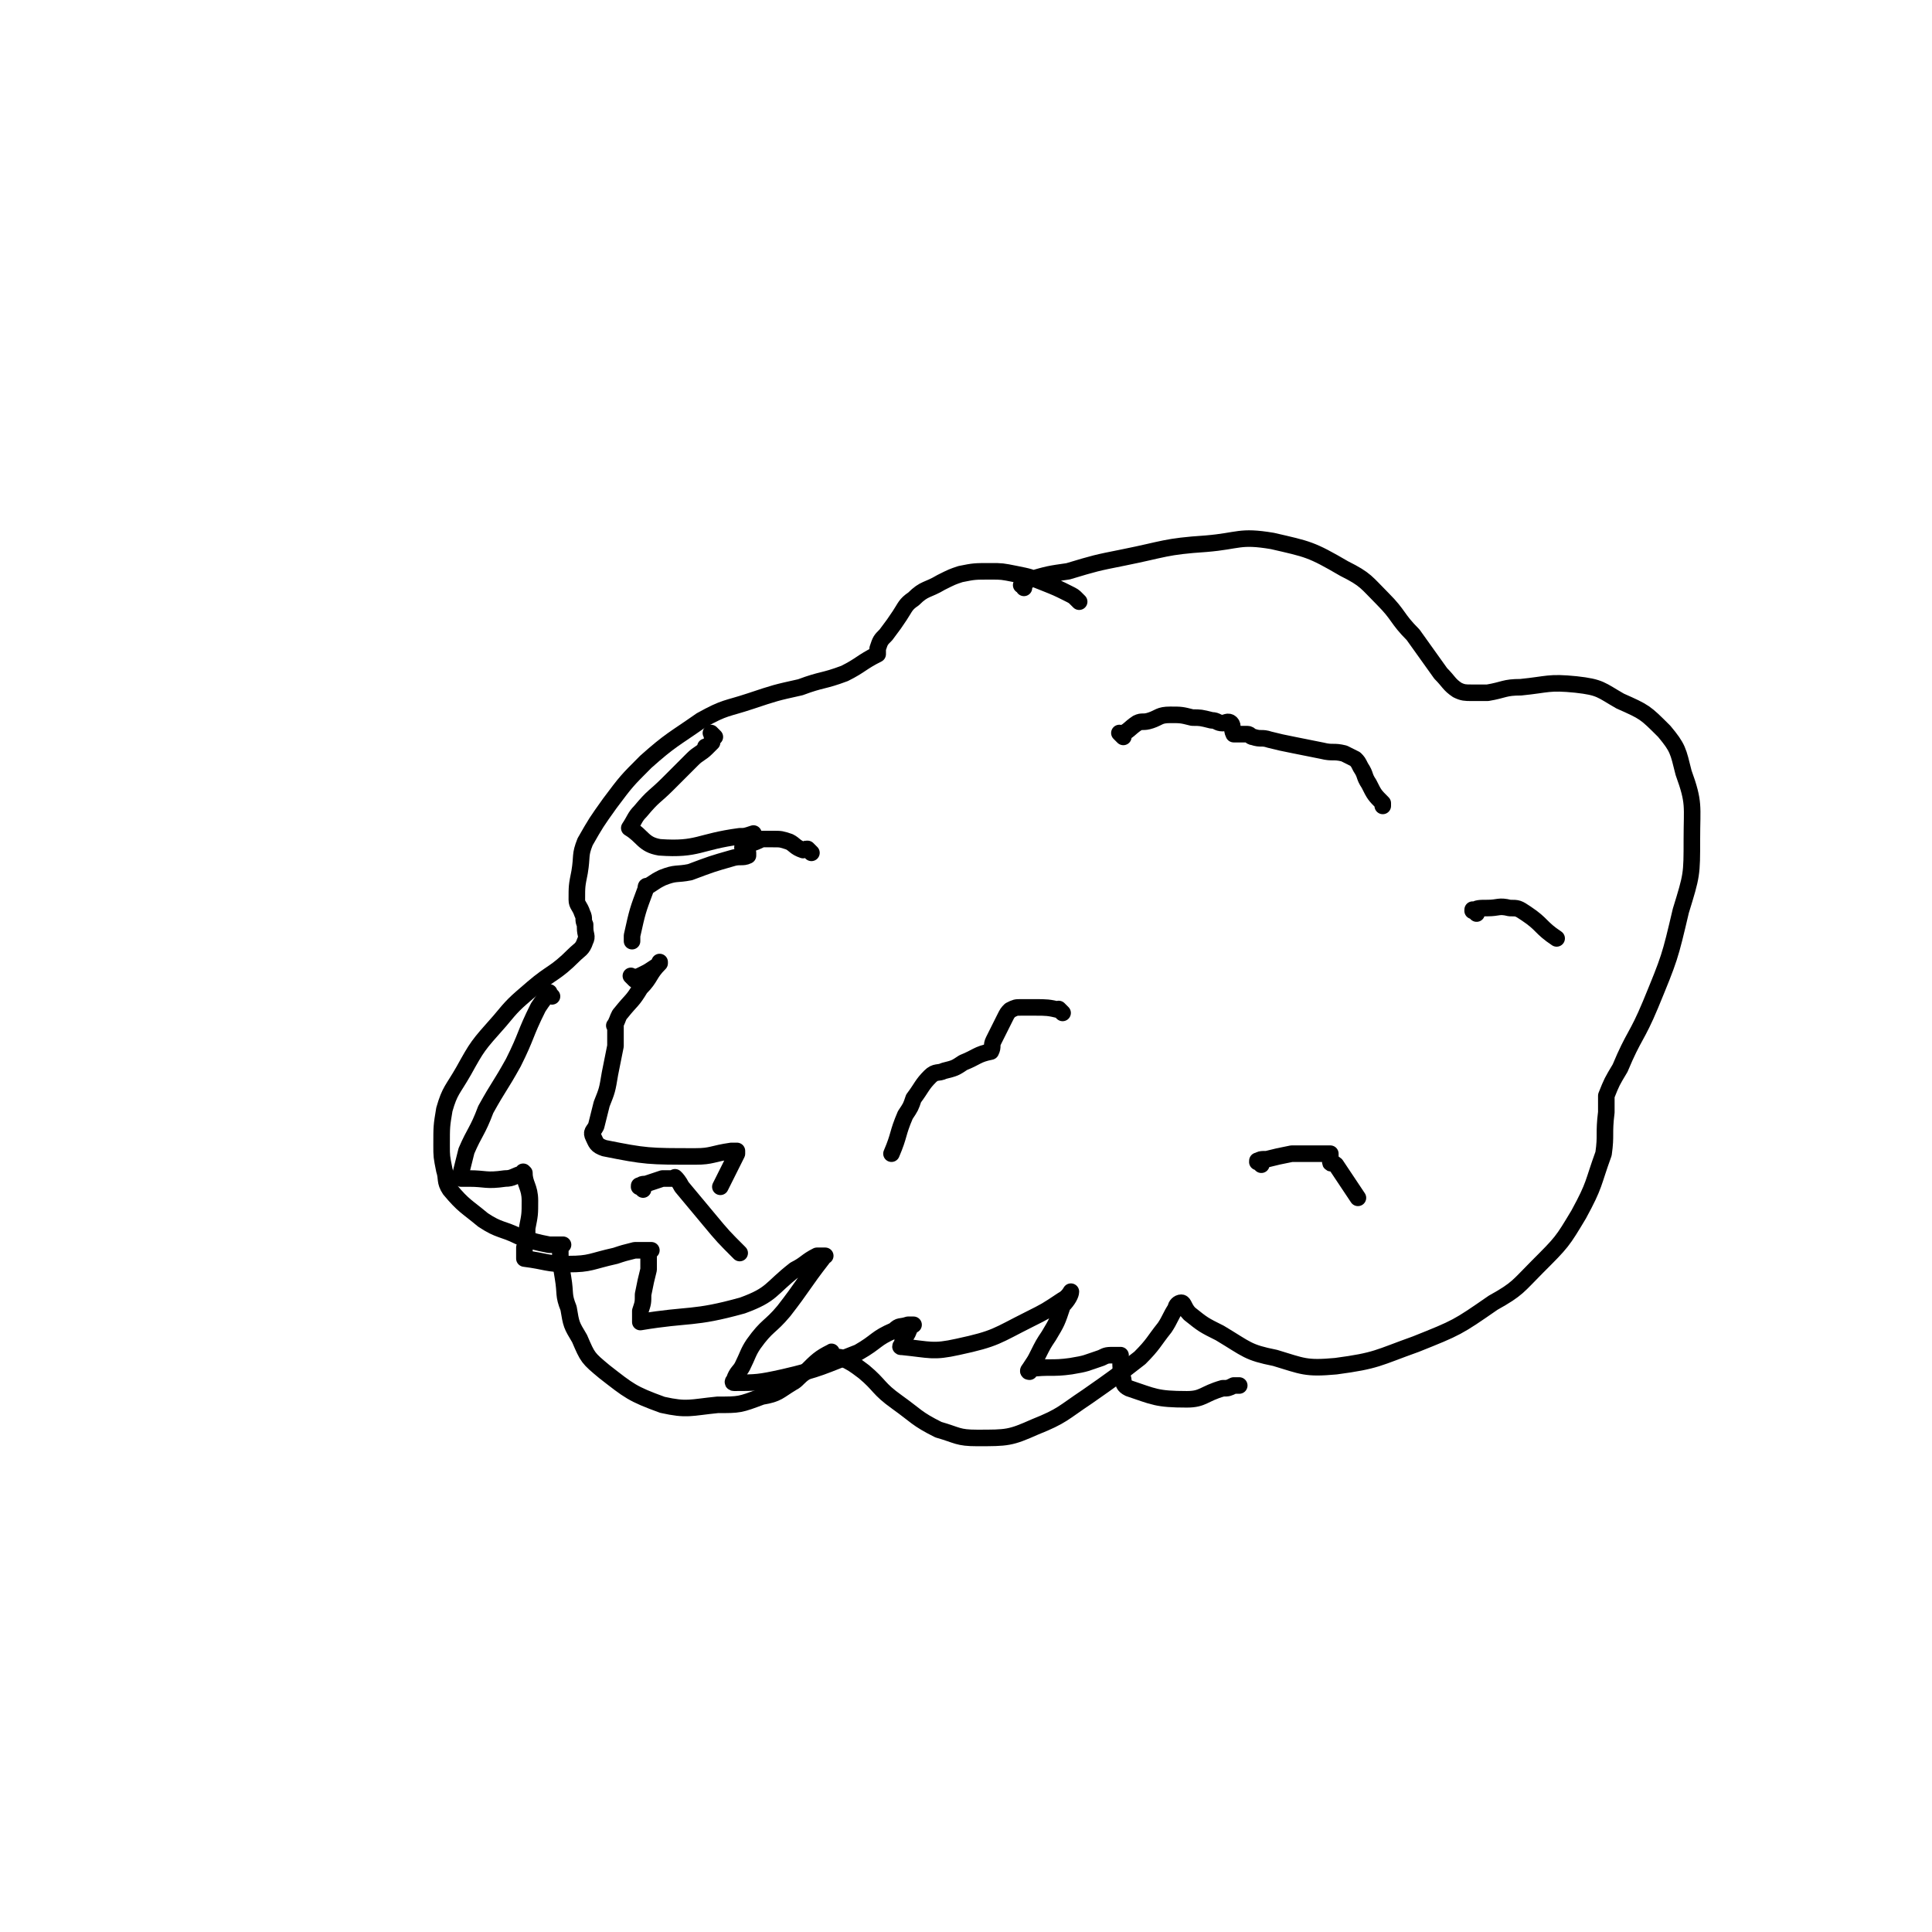 <svg viewBox='0 0 700 700' version='1.1' xmlns='http://www.w3.org/2000/svg' xmlns:xlink='http://www.w3.org/1999/xlink'><g fill='none' stroke='#000000' stroke-width='6' stroke-linecap='round' stroke-linejoin='round'><path d='M391,218c-1,-1 -1,-1 -1,-1 -1,-1 0,0 0,0 -1,-1 -1,-1 -3,-2 -4,-2 -4,-2 -9,-4 -5,-2 -5,-2 -10,-3 -5,-1 -5,-1 -9,-1 -6,0 -6,0 -11,1 -3,1 -3,1 -7,3 -5,3 -6,2 -10,6 -3,2 -3,3 -5,6 -2,3 -2,3 -5,7 -2,2 -2,2 -3,5 0,1 0,1 0,2 0,0 0,0 0,0 -6,3 -6,4 -12,7 -8,3 -8,2 -16,5 -9,2 -9,2 -18,5 -9,3 -9,2 -18,7 -10,7 -11,7 -20,15 -7,7 -7,7 -13,15 -5,7 -5,7 -9,14 -2,5 -1,5 -2,11 -1,5 -1,5 -1,10 0,2 1,2 2,5 1,2 0,2 1,4 0,0 0,0 0,1 0,0 0,0 0,0 0,3 1,3 0,5 -1,3 -2,3 -4,5 -7,7 -8,6 -15,12 -7,6 -7,6 -12,12 -8,9 -8,9 -13,18 -4,7 -5,7 -7,14 -1,6 -1,6 -1,13 0,4 0,4 1,9 1,3 0,4 2,7 5,6 6,6 12,11 6,4 7,3 13,6 6,2 6,2 11,3 2,0 2,0 4,0 0,0 1,0 1,0 0,0 -1,0 -1,0 0,6 0,6 1,12 1,6 0,6 2,11 1,6 1,6 4,11 3,7 3,7 9,12 9,7 10,8 21,12 9,2 10,1 20,0 8,0 8,0 16,-3 6,-1 6,-2 11,-5 2,-1 2,-2 5,-4 4,-4 5,-5 9,-7 1,-1 -1,2 0,2 1,1 2,-1 4,0 4,2 4,2 8,5 6,5 5,6 12,11 7,5 7,6 15,10 7,2 7,3 14,3 11,0 12,0 21,-4 10,-4 10,-5 19,-11 10,-7 10,-7 19,-14 5,-5 5,-6 9,-11 2,-3 2,-4 4,-7 0,-1 1,-2 2,-2 1,0 1,2 3,4 5,4 5,4 11,7 10,6 10,7 20,9 10,3 11,4 22,3 15,-2 15,-3 29,-8 15,-6 15,-6 28,-15 9,-5 9,-6 16,-13 9,-9 9,-9 15,-19 6,-11 5,-11 9,-22 1,-7 0,-7 1,-15 0,-2 0,-3 0,-4 0,-1 0,0 0,1 0,0 0,0 0,0 0,-1 0,-2 0,-3 2,-5 2,-5 5,-10 5,-12 6,-11 11,-23 7,-17 7,-17 11,-34 4,-13 4,-13 4,-26 0,-12 1,-13 -3,-24 -2,-8 -2,-9 -7,-15 -7,-7 -7,-7 -16,-11 -7,-4 -7,-5 -16,-6 -10,-1 -10,0 -20,1 -6,0 -6,1 -12,2 -1,0 -1,0 -3,0 -1,0 -1,0 -1,0 -1,0 -1,0 -2,0 -2,0 -3,0 -5,-1 -3,-2 -3,-3 -6,-6 -5,-7 -5,-7 -10,-14 -6,-6 -5,-7 -11,-13 -6,-6 -6,-7 -14,-11 -12,-7 -13,-7 -26,-10 -12,-2 -12,0 -24,1 -15,1 -15,2 -30,5 -10,2 -10,2 -20,5 -7,1 -7,1 -14,3 -1,1 -2,1 -3,2 0,0 1,-1 1,-1 0,0 0,0 0,0 0,1 0,1 0,2 0,0 0,0 0,0 '/><path d='M407,267c-1,-1 -1,-1 -1,-1 -1,-1 0,0 0,0 0,0 0,0 0,0 0,0 0,0 0,0 -1,-1 0,0 0,0 3,-1 3,-2 6,-4 2,-1 2,0 5,-1 3,-1 3,-2 7,-2 4,0 4,0 8,1 3,0 3,0 7,1 2,0 2,1 4,1 1,0 2,-1 3,0 1,1 0,2 1,4 0,0 1,0 2,0 0,0 0,0 1,0 1,0 1,0 2,0 1,0 1,1 2,1 3,1 3,0 6,1 4,1 4,1 9,2 5,1 5,1 10,2 4,1 4,0 8,1 2,1 2,1 4,2 1,1 1,1 2,3 2,3 1,3 3,6 2,4 2,4 5,7 0,1 0,1 0,1 '/><path d='M385,367c-1,-1 -1,-1 -1,-1 -1,-1 0,0 0,0 0,0 0,0 0,0 0,0 0,0 0,0 -4,-1 -5,-1 -9,-1 -2,0 -2,0 -5,0 -2,0 -2,0 -4,1 -1,1 -1,1 -2,3 -2,4 -2,4 -4,8 -1,2 0,2 -1,4 0,0 0,0 0,0 0,0 0,0 0,0 0,0 0,-1 0,0 -5,1 -5,2 -10,4 -3,2 -3,2 -7,3 -2,1 -3,0 -5,2 -3,3 -3,4 -6,8 -1,3 -1,3 -3,6 -3,7 -2,7 -5,14 '/><path d='M457,422c-1,-1 -1,-1 -1,-1 -1,-1 0,0 0,0 0,0 0,0 0,0 0,0 -1,0 0,0 0,-1 1,-1 3,-1 4,-1 4,-1 9,-2 4,0 4,0 8,0 1,0 1,0 3,0 2,0 2,0 3,0 0,0 0,0 0,0 0,1 0,2 0,3 0,1 1,0 2,1 4,6 4,6 8,12 0,0 0,0 0,0 '/><path d='M294,309c-1,-1 -1,-1 -1,-1 -1,-1 0,0 0,0 0,0 0,0 0,0 0,0 0,0 0,0 -1,-1 -1,0 -2,0 -3,-1 -3,-2 -5,-3 -3,-1 -3,-1 -6,-1 -2,0 -2,0 -4,0 -2,1 -2,1 -5,2 -1,0 -2,0 -2,1 0,1 1,1 2,2 0,0 0,1 0,1 -2,1 -3,0 -6,1 -7,2 -7,2 -15,5 -5,1 -5,0 -10,2 -2,1 -2,1 -5,3 -1,0 -1,0 -1,1 -3,8 -3,8 -5,17 0,1 0,1 0,2 '/><path d='M233,431c-1,-1 -1,-1 -1,-1 -1,-1 0,0 0,0 0,0 0,0 0,0 0,0 -1,0 0,0 0,-1 1,-1 2,-1 3,-1 3,-1 6,-2 0,0 0,0 1,0 1,0 1,0 2,0 1,0 1,0 2,0 0,0 0,0 0,0 0,0 -1,-1 0,0 0,0 1,1 2,3 5,6 5,6 10,12 5,6 5,6 11,12 '/><path d='M535,331c-1,-1 -1,-1 -1,-1 -1,-1 0,0 0,0 0,0 0,0 0,0 0,0 -1,0 0,0 1,-1 2,-1 5,-1 4,0 4,-1 8,0 3,0 3,0 6,2 6,4 5,5 11,9 '/><path d='M200,361c-1,-1 -1,-1 -1,-1 -1,-1 0,0 0,0 0,0 0,0 0,0 0,0 0,-1 0,0 -2,2 -2,2 -4,5 -5,10 -4,10 -9,20 -5,9 -5,8 -10,17 -3,8 -4,8 -7,15 -1,4 -1,4 -2,8 0,0 0,0 0,1 0,0 0,0 0,1 1,0 1,0 3,0 6,0 6,1 13,0 3,0 3,-1 7,-2 0,0 0,0 0,0 0,0 0,0 0,0 0,0 -1,-1 0,0 0,4 2,5 2,10 0,5 0,5 -1,10 0,4 0,4 -1,7 0,1 0,1 0,2 0,1 0,1 0,2 0,0 0,0 0,0 8,1 8,2 16,2 8,0 8,-1 17,-3 3,-1 3,-1 7,-2 2,0 3,0 5,0 0,0 1,0 1,0 0,0 -1,0 -1,0 0,3 0,3 0,7 -1,4 -1,4 -2,9 0,3 0,3 -1,6 0,1 0,1 0,3 0,0 0,1 0,1 18,-3 19,-1 37,-6 11,-4 10,-6 19,-13 4,-2 4,-3 8,-5 1,0 2,0 3,0 0,0 -1,0 -1,1 -7,9 -7,10 -14,19 -5,6 -6,5 -11,12 -2,3 -2,4 -4,8 -1,2 -2,2 -3,5 0,0 -1,1 0,1 8,0 9,0 18,-2 13,-3 14,-4 27,-9 7,-4 6,-5 13,-8 2,-2 2,-1 5,-2 1,0 1,0 2,0 0,0 -1,0 -1,0 0,0 0,0 0,0 -1,3 -1,3 -3,6 0,0 0,0 0,1 -1,1 -1,1 0,1 10,1 11,2 20,0 14,-3 14,-4 26,-10 6,-3 6,-3 12,-7 2,-1 3,-3 3,-3 0,1 -1,3 -3,5 -2,6 -2,6 -5,11 -2,3 -2,3 -4,7 -1,2 -1,2 -3,5 0,0 0,0 0,1 -1,0 0,-1 0,-1 7,-1 8,0 15,-1 6,-1 5,-1 11,-3 2,-1 2,-1 5,-1 1,0 1,0 2,0 0,0 0,0 0,0 0,0 0,0 0,1 0,4 0,4 1,8 0,1 0,2 2,3 9,3 10,4 21,4 6,0 6,-2 13,-4 2,0 2,0 4,-1 0,0 0,0 0,0 1,0 1,0 2,0 0,0 0,0 0,0 '/><path d='M230,355c-1,-1 -1,-1 -1,-1 -1,-1 0,0 0,0 2,0 2,0 4,-1 2,-1 2,-1 5,-3 0,0 0,0 1,-1 0,0 0,0 0,0 0,0 0,0 0,0 0,0 0,-1 0,0 -4,4 -3,5 -7,9 -3,5 -3,4 -7,9 -1,1 -1,2 -2,4 0,0 0,0 0,1 0,0 0,0 0,0 0,0 0,0 0,0 0,0 0,0 0,0 -1,-1 0,0 0,0 0,4 0,4 0,7 -1,5 -1,5 -2,10 -1,6 -1,6 -3,11 -1,4 -1,4 -2,8 -1,2 -2,2 -1,4 1,2 1,3 4,4 15,3 16,3 33,3 6,0 6,-1 13,-2 1,0 1,0 2,0 0,0 0,0 0,1 -3,6 -3,6 -6,12 0,0 0,0 0,0 '/><path d='M259,267c-1,-1 -1,-1 -1,-1 -1,-1 0,0 0,0 0,1 0,2 0,3 -1,1 -1,1 -2,2 0,0 0,0 0,0 0,0 0,0 0,0 -1,-1 0,0 0,0 0,0 0,0 0,0 0,0 0,0 0,0 -1,-1 0,0 0,0 -2,2 -3,2 -5,4 -4,4 -4,4 -9,9 -5,5 -5,4 -10,10 -2,2 -2,3 -4,6 0,0 0,0 0,0 5,3 5,6 11,7 14,1 14,-2 29,-4 2,0 2,0 5,-1 '/></g>
</svg>